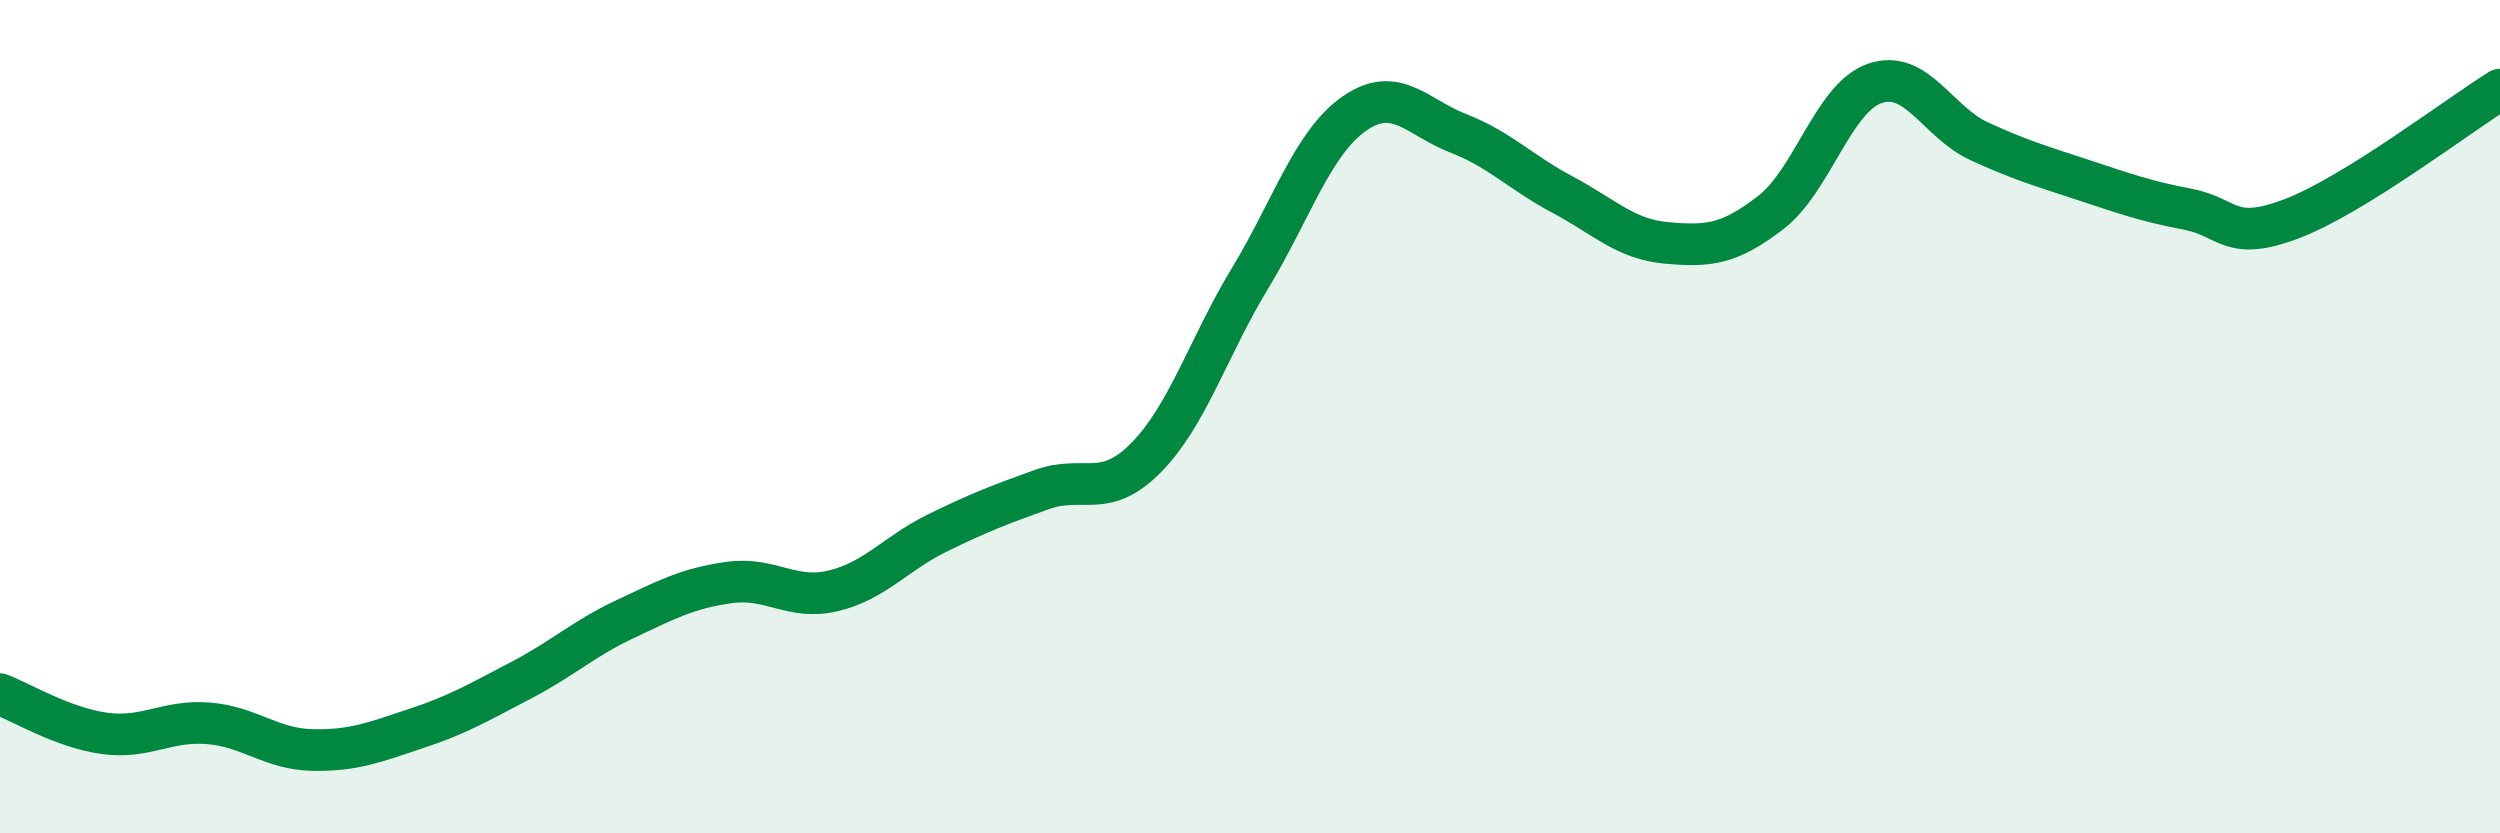 
    <svg width="60" height="20" viewBox="0 0 60 20" xmlns="http://www.w3.org/2000/svg">
      <path
        d="M 0,16.66 C 0.5,16.85 1.5,17.46 2.5,17.6 C 3.5,17.74 4,17.28 5,17.36 C 6,17.44 6.5,17.98 7.5,18 C 8.5,18.02 9,17.81 10,17.48 C 11,17.15 11.5,16.85 12.5,16.33 C 13.5,15.81 14,15.33 15,14.86 C 16,14.39 16.5,14.12 17.5,13.98 C 18.5,13.84 19,14.42 20,14.18 C 21,13.94 21.5,13.28 22.5,12.79 C 23.5,12.3 24,12.11 25,11.75 C 26,11.39 26.5,12 27.5,10.99 C 28.5,9.98 29,8.33 30,6.68 C 31,5.03 31.5,3.43 32.5,2.73 C 33.5,2.03 34,2.81 35,3.2 C 36,3.59 36.5,4.14 37.5,4.67 C 38.5,5.2 39,5.74 40,5.83 C 41,5.92 41.5,5.87 42.5,5.1 C 43.5,4.33 44,2.34 45,2 C 46,1.66 46.5,2.93 47.5,3.39 C 48.5,3.85 49,3.99 50,4.32 C 51,4.65 51.5,4.83 52.5,5.02 C 53.5,5.21 53.5,5.82 55,5.25 C 56.5,4.68 59,2.77 60,2.15L60 20L0 20Z"
        fill="#008740"
        opacity="0.1"
        stroke-linecap="round"
        stroke-linejoin="round"
      />
      <path
        d="M 0,16.66 C 0.5,16.85 1.5,17.46 2.5,17.6 C 3.5,17.74 4,17.28 5,17.36 C 6,17.44 6.5,17.98 7.5,18 C 8.5,18.02 9,17.81 10,17.48 C 11,17.15 11.5,16.85 12.5,16.33 C 13.5,15.81 14,15.33 15,14.86 C 16,14.39 16.5,14.12 17.5,13.98 C 18.5,13.84 19,14.42 20,14.18 C 21,13.94 21.5,13.28 22.5,12.79 C 23.5,12.3 24,12.11 25,11.75 C 26,11.39 26.5,12 27.5,10.99 C 28.5,9.98 29,8.33 30,6.68 C 31,5.03 31.5,3.43 32.5,2.73 C 33.5,2.03 34,2.81 35,3.2 C 36,3.59 36.5,4.14 37.5,4.67 C 38.5,5.2 39,5.74 40,5.83 C 41,5.92 41.5,5.87 42.5,5.1 C 43.5,4.33 44,2.34 45,2 C 46,1.66 46.5,2.93 47.5,3.39 C 48.5,3.85 49,3.99 50,4.32 C 51,4.65 51.5,4.83 52.5,5.02 C 53.5,5.21 53.5,5.82 55,5.25 C 56.5,4.68 59,2.77 60,2.15"
        stroke="#008740"
        stroke-width="1"
        fill="none"
        stroke-linecap="round"
        stroke-linejoin="round"
      />
    </svg>
  